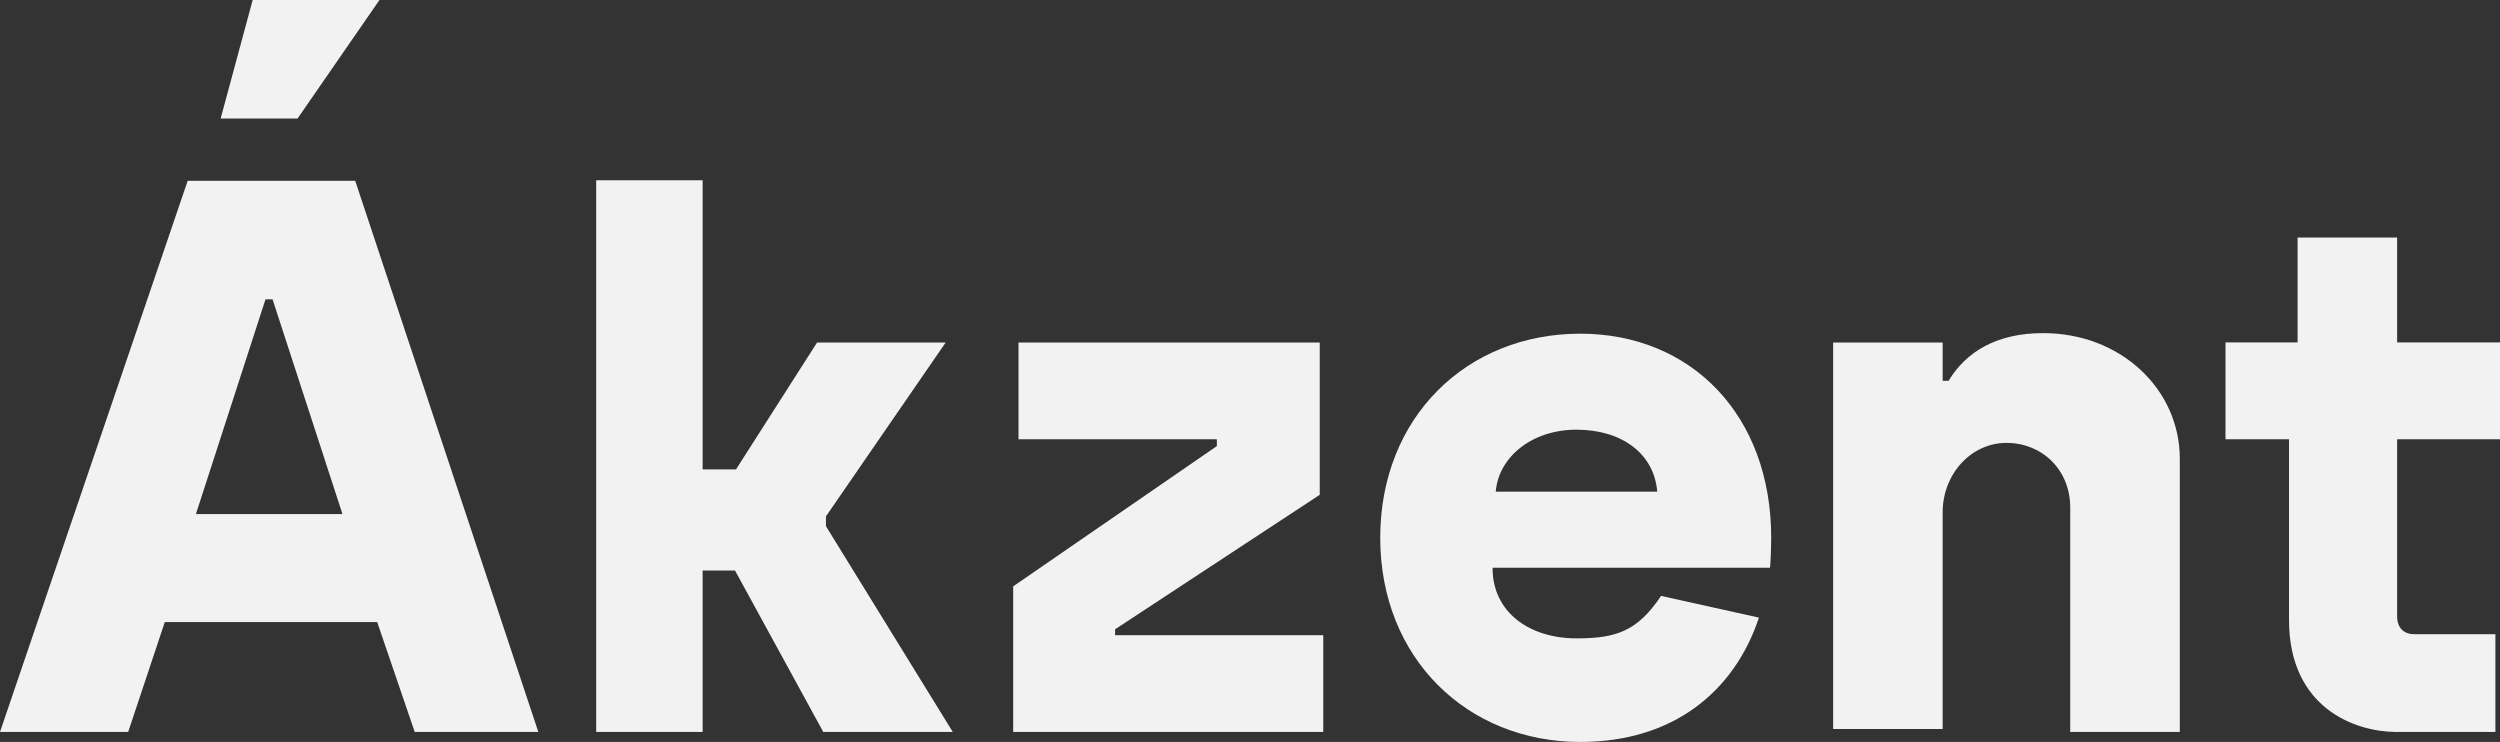 <?xml version="1.0" encoding="UTF-8"?> <svg xmlns="http://www.w3.org/2000/svg" viewBox="0 0 1180.58 350.37"><rect x="0" y="0" width="1180.58" height="350.37" fill="#333333" stroke="none"/> <defs> <style>.cls-1{fill:#f2f2f2;}</style> </defs> <g id="Слой_2" data-name="Слой 2"> <g id="Слой_1-2" data-name="Слой 1"> <path class="cls-1" d="M167.74,85.38H88.63L0,345.64H60.53l17.29-51.88h100.3l17.72,51.88h58.37ZM92.52,242.75l32.85-101.38h3.35l33,101.38Z"></path> <polygon class="cls-1" points="104.19 55.99 119.32 0 179.2 0 140.5 55.99 104.19 55.99"></polygon> <polygon class="cls-1" points="388.77 345.64 449.92 345.64 390.03 248.47 390.03 243.86 446.57 161.76 385.84 161.76 347.56 221.66 331.81 221.66 331.81 85.12 281.54 85.12 281.55 345.64 331.81 345.64 331.81 269.41 347.09 269.41 388.77 345.64"></polygon> <path class="cls-1" d="M835.87,268.09c.35-3.91.55-10,.55-14.12,0-58.17-38-96.39-90.16-96.39-53.77,0-94.47,39.6-94.47,96.39s41,96.4,94.47,96.4c43.79,0,72.73-23.7,84.37-58.71L784.42,281.4c-11.14,16.57-21,20.06-39.95,20.06-22.33,0-39.62-12.44-39.62-33.1v-.27h131Zm-91.4-65.18c21.37,0,36.67,11.27,38.13,29.27H706.34C707.62,216.09,723.1,202.91,744.47,202.91Z"></path> <polygon class="cls-1" points="526.58 299.97 526.58 297.17 623.22 233.66 623.22 207.44 623.22 178.71 623.22 161.76 480.97 161.76 480.97 207.44 574.64 207.44 574.64 210.65 478.46 276.89 478.46 299.97 478.46 331.42 478.46 345.64 624.89 345.64 624.89 299.97 526.58 299.97"></polygon> <path class="cls-1" d="M1029.37,216.63c0-32.76-27.82-59.32-64.52-59.32-22,0-36.38,8.81-44.68,22.53h-2.78V161.76H865.66V344.25h51.73V241.9c0-18.09,13.49-32.76,30.12-32.76s30.12,12.49,30.12,30.58V345.64h51.74V217.54h0C1029.34,217.23,1029.37,216.94,1029.37,216.63Z"></path> <path class="cls-1" d="M1132,207.44h48.62V161.69H1132V112.18h-47v49.51h-34.05v45.75h30v85.32c0,41.53,31.07,52.62,49.84,52.87h47.62V299.49H1140c-4.66,0-7.65-2.83-8-7.54H1132V207.44Z"></path> </g> </g> </svg> 